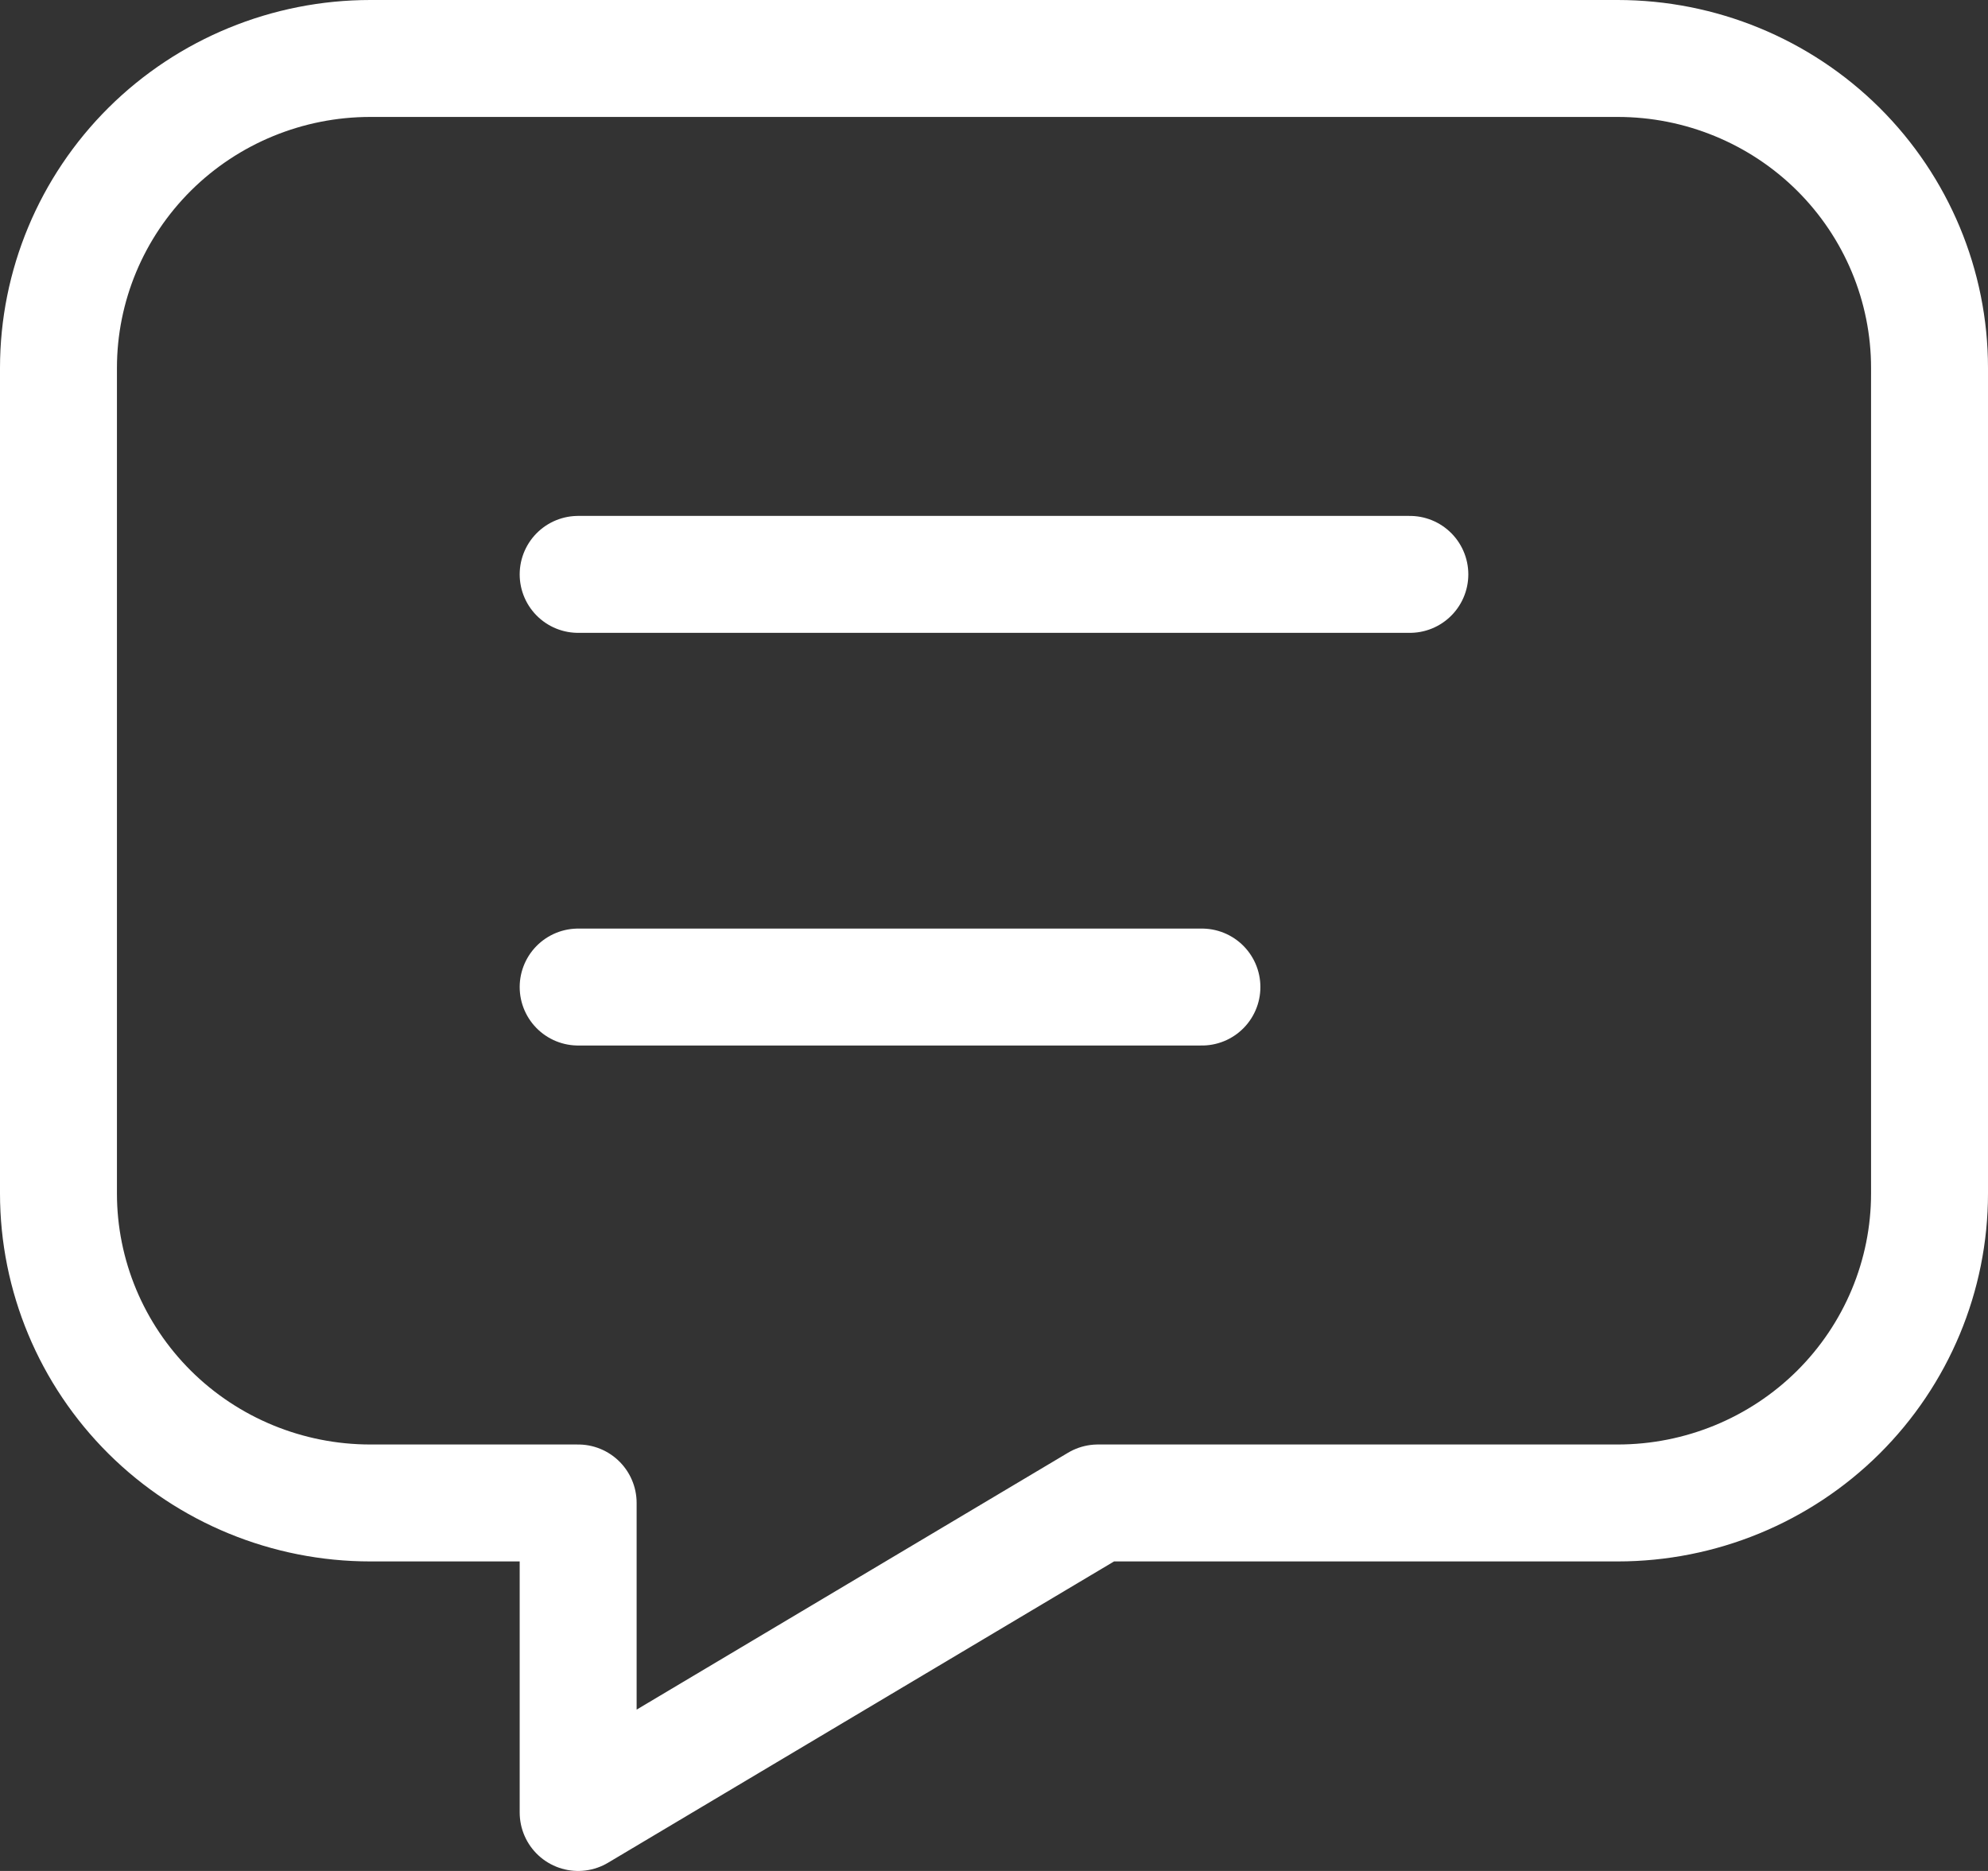 <svg width="17" height="16" viewBox="0 0 17 16" fill="none" xmlns="http://www.w3.org/2000/svg">
<rect x="0" y="0" width="17" height="16" fill="#333333" stroke="none"/>
<path d="M4.944 4.912H12.056M4.944 8.441H10.278M13.833 0.5C14.541 0.5 15.219 0.779 15.719 1.275C16.219 1.772 16.5 2.445 16.5 3.147V10.206C16.5 10.908 16.219 11.581 15.719 12.078C15.219 12.574 14.541 12.853 13.833 12.853H9.389L4.944 15.5V12.853H3.167C2.459 12.853 1.781 12.574 1.281 12.078C0.781 11.581 0.5 10.908 0.5 10.206V3.147C0.5 2.445 0.781 1.772 1.281 1.275C1.781 0.779 2.459 0.5 3.167 0.5H13.833Z" stroke="white" stroke-linecap="round" stroke-linejoin="round"/>
</svg>
